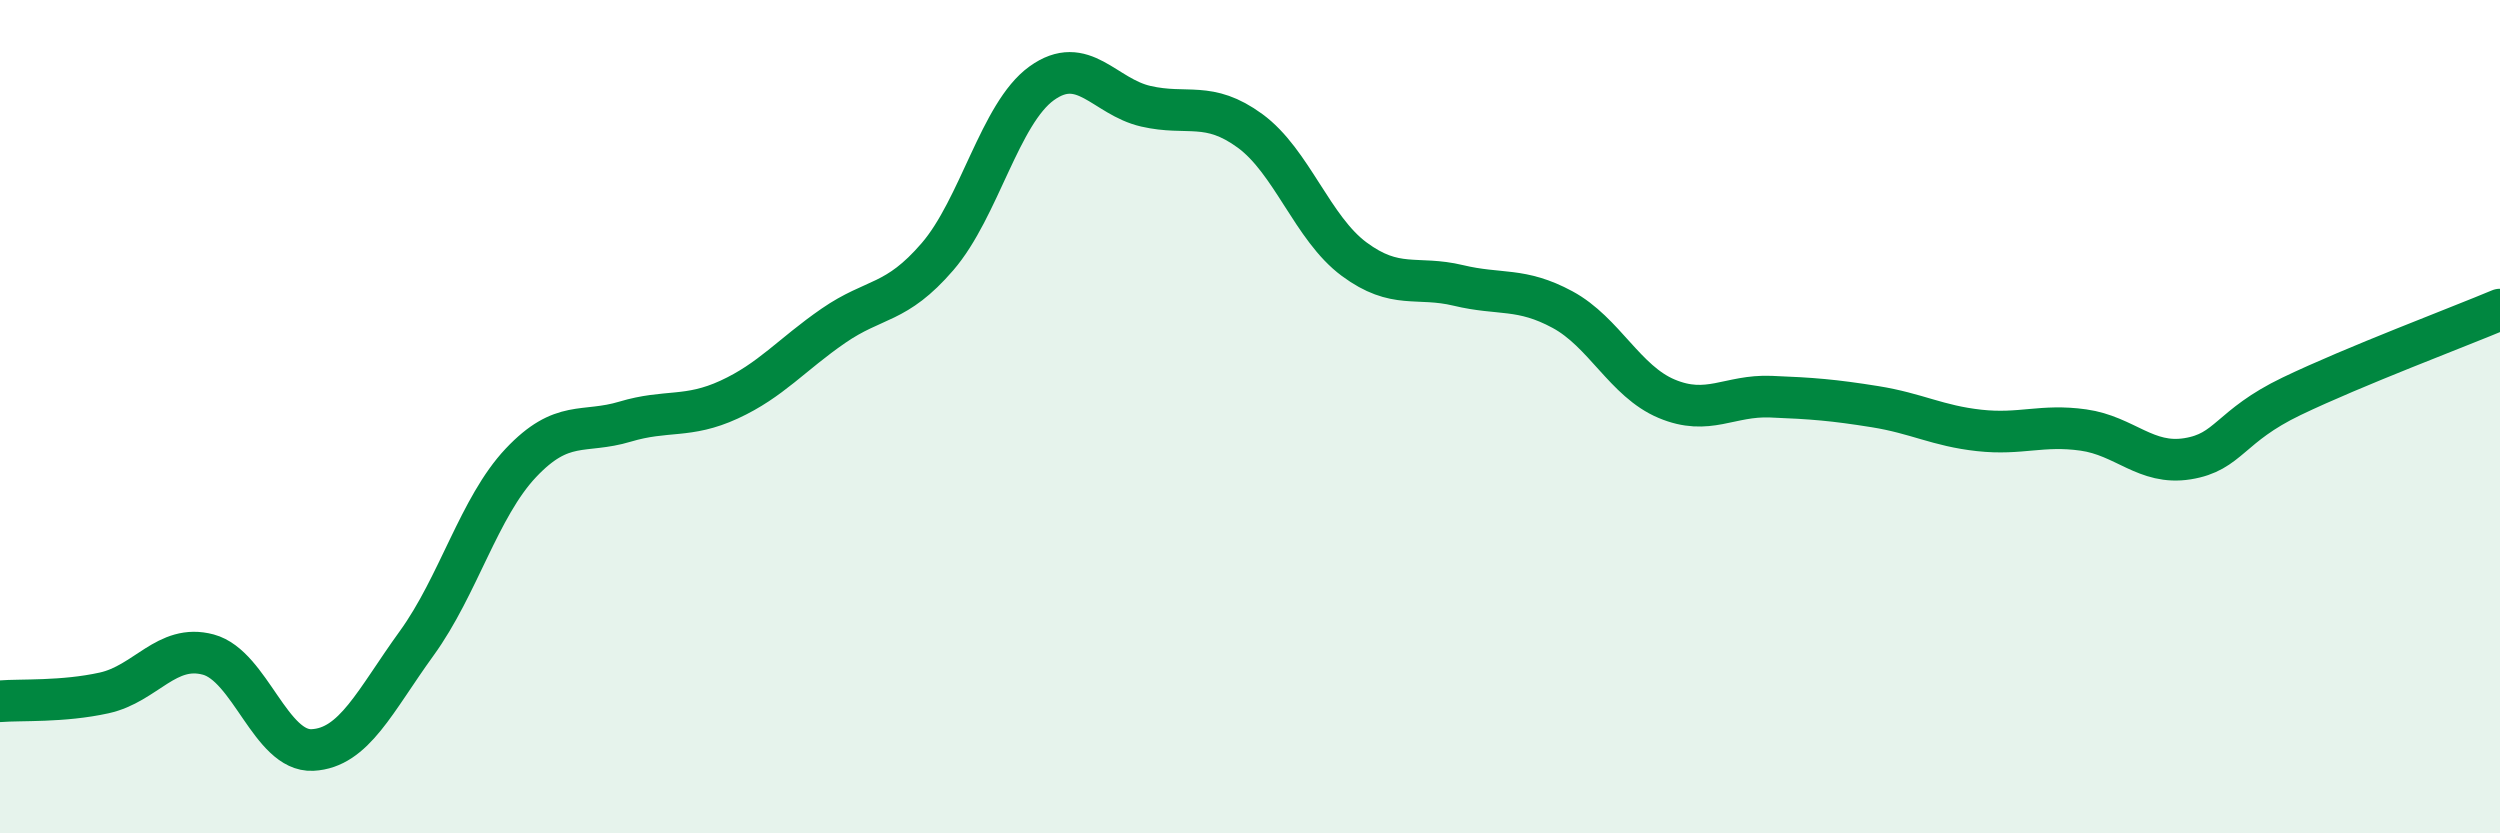 
    <svg width="60" height="20" viewBox="0 0 60 20" xmlns="http://www.w3.org/2000/svg">
      <path
        d="M 0,16.83 C 0.5,16.79 1.5,16.85 2.5,16.63 C 3.5,16.41 4,15.44 5,15.71 C 6,15.98 6.5,18.05 7.5,18 C 8.5,17.95 9,16.82 10,15.44 C 11,14.06 11.5,12.17 12.5,11.11 C 13.5,10.05 14,10.42 15,10.12 C 16,9.82 16.5,10.05 17.5,9.59 C 18.5,9.13 19,8.51 20,7.82 C 21,7.13 21.5,7.32 22.5,6.16 C 23.5,5 24,2.72 25,2 C 26,1.28 26.5,2.32 27.5,2.55 C 28.5,2.78 29,2.41 30,3.14 C 31,3.87 31.5,5.48 32.5,6.22 C 33.5,6.96 34,6.61 35,6.85 C 36,7.09 36.5,6.89 37.5,7.43 C 38.5,7.97 39,9.15 40,9.57 C 41,9.99 41.5,9.48 42.5,9.52 C 43.5,9.56 44,9.6 45,9.76 C 46,9.92 46.5,10.22 47.5,10.33 C 48.5,10.44 49,10.18 50,10.32 C 51,10.46 51.5,11.17 52.5,11.01 C 53.5,10.85 53.5,10.23 55,9.51 C 56.5,8.79 59,7.85 60,7.43L60 20L0 20Z"
        fill="#008740"
        opacity="0.1"
        stroke-linecap="round"
        stroke-linejoin="round"
      />
      <path
        d="M 0,16.83 C 0.5,16.79 1.5,16.85 2.5,16.63 C 3.5,16.41 4,15.44 5,15.71 C 6,15.98 6.5,18.05 7.5,18 C 8.5,17.95 9,16.82 10,15.44 C 11,14.06 11.5,12.17 12.5,11.11 C 13.5,10.05 14,10.42 15,10.12 C 16,9.82 16.5,10.05 17.5,9.59 C 18.5,9.13 19,8.51 20,7.82 C 21,7.13 21.5,7.32 22.5,6.16 C 23.5,5 24,2.72 25,2 C 26,1.28 26.5,2.32 27.5,2.55 C 28.5,2.78 29,2.41 30,3.14 C 31,3.87 31.5,5.48 32.5,6.22 C 33.5,6.96 34,6.61 35,6.85 C 36,7.09 36.5,6.89 37.5,7.43 C 38.5,7.97 39,9.15 40,9.57 C 41,9.99 41.5,9.48 42.5,9.52 C 43.5,9.56 44,9.6 45,9.76 C 46,9.92 46.5,10.22 47.5,10.33 C 48.5,10.44 49,10.18 50,10.32 C 51,10.46 51.5,11.17 52.5,11.01 C 53.5,10.85 53.5,10.23 55,9.51 C 56.5,8.79 59,7.85 60,7.43"
        stroke="#008740"
        stroke-width="1"
        fill="none"
        stroke-linecap="round"
        stroke-linejoin="round"
      />
    </svg>
  